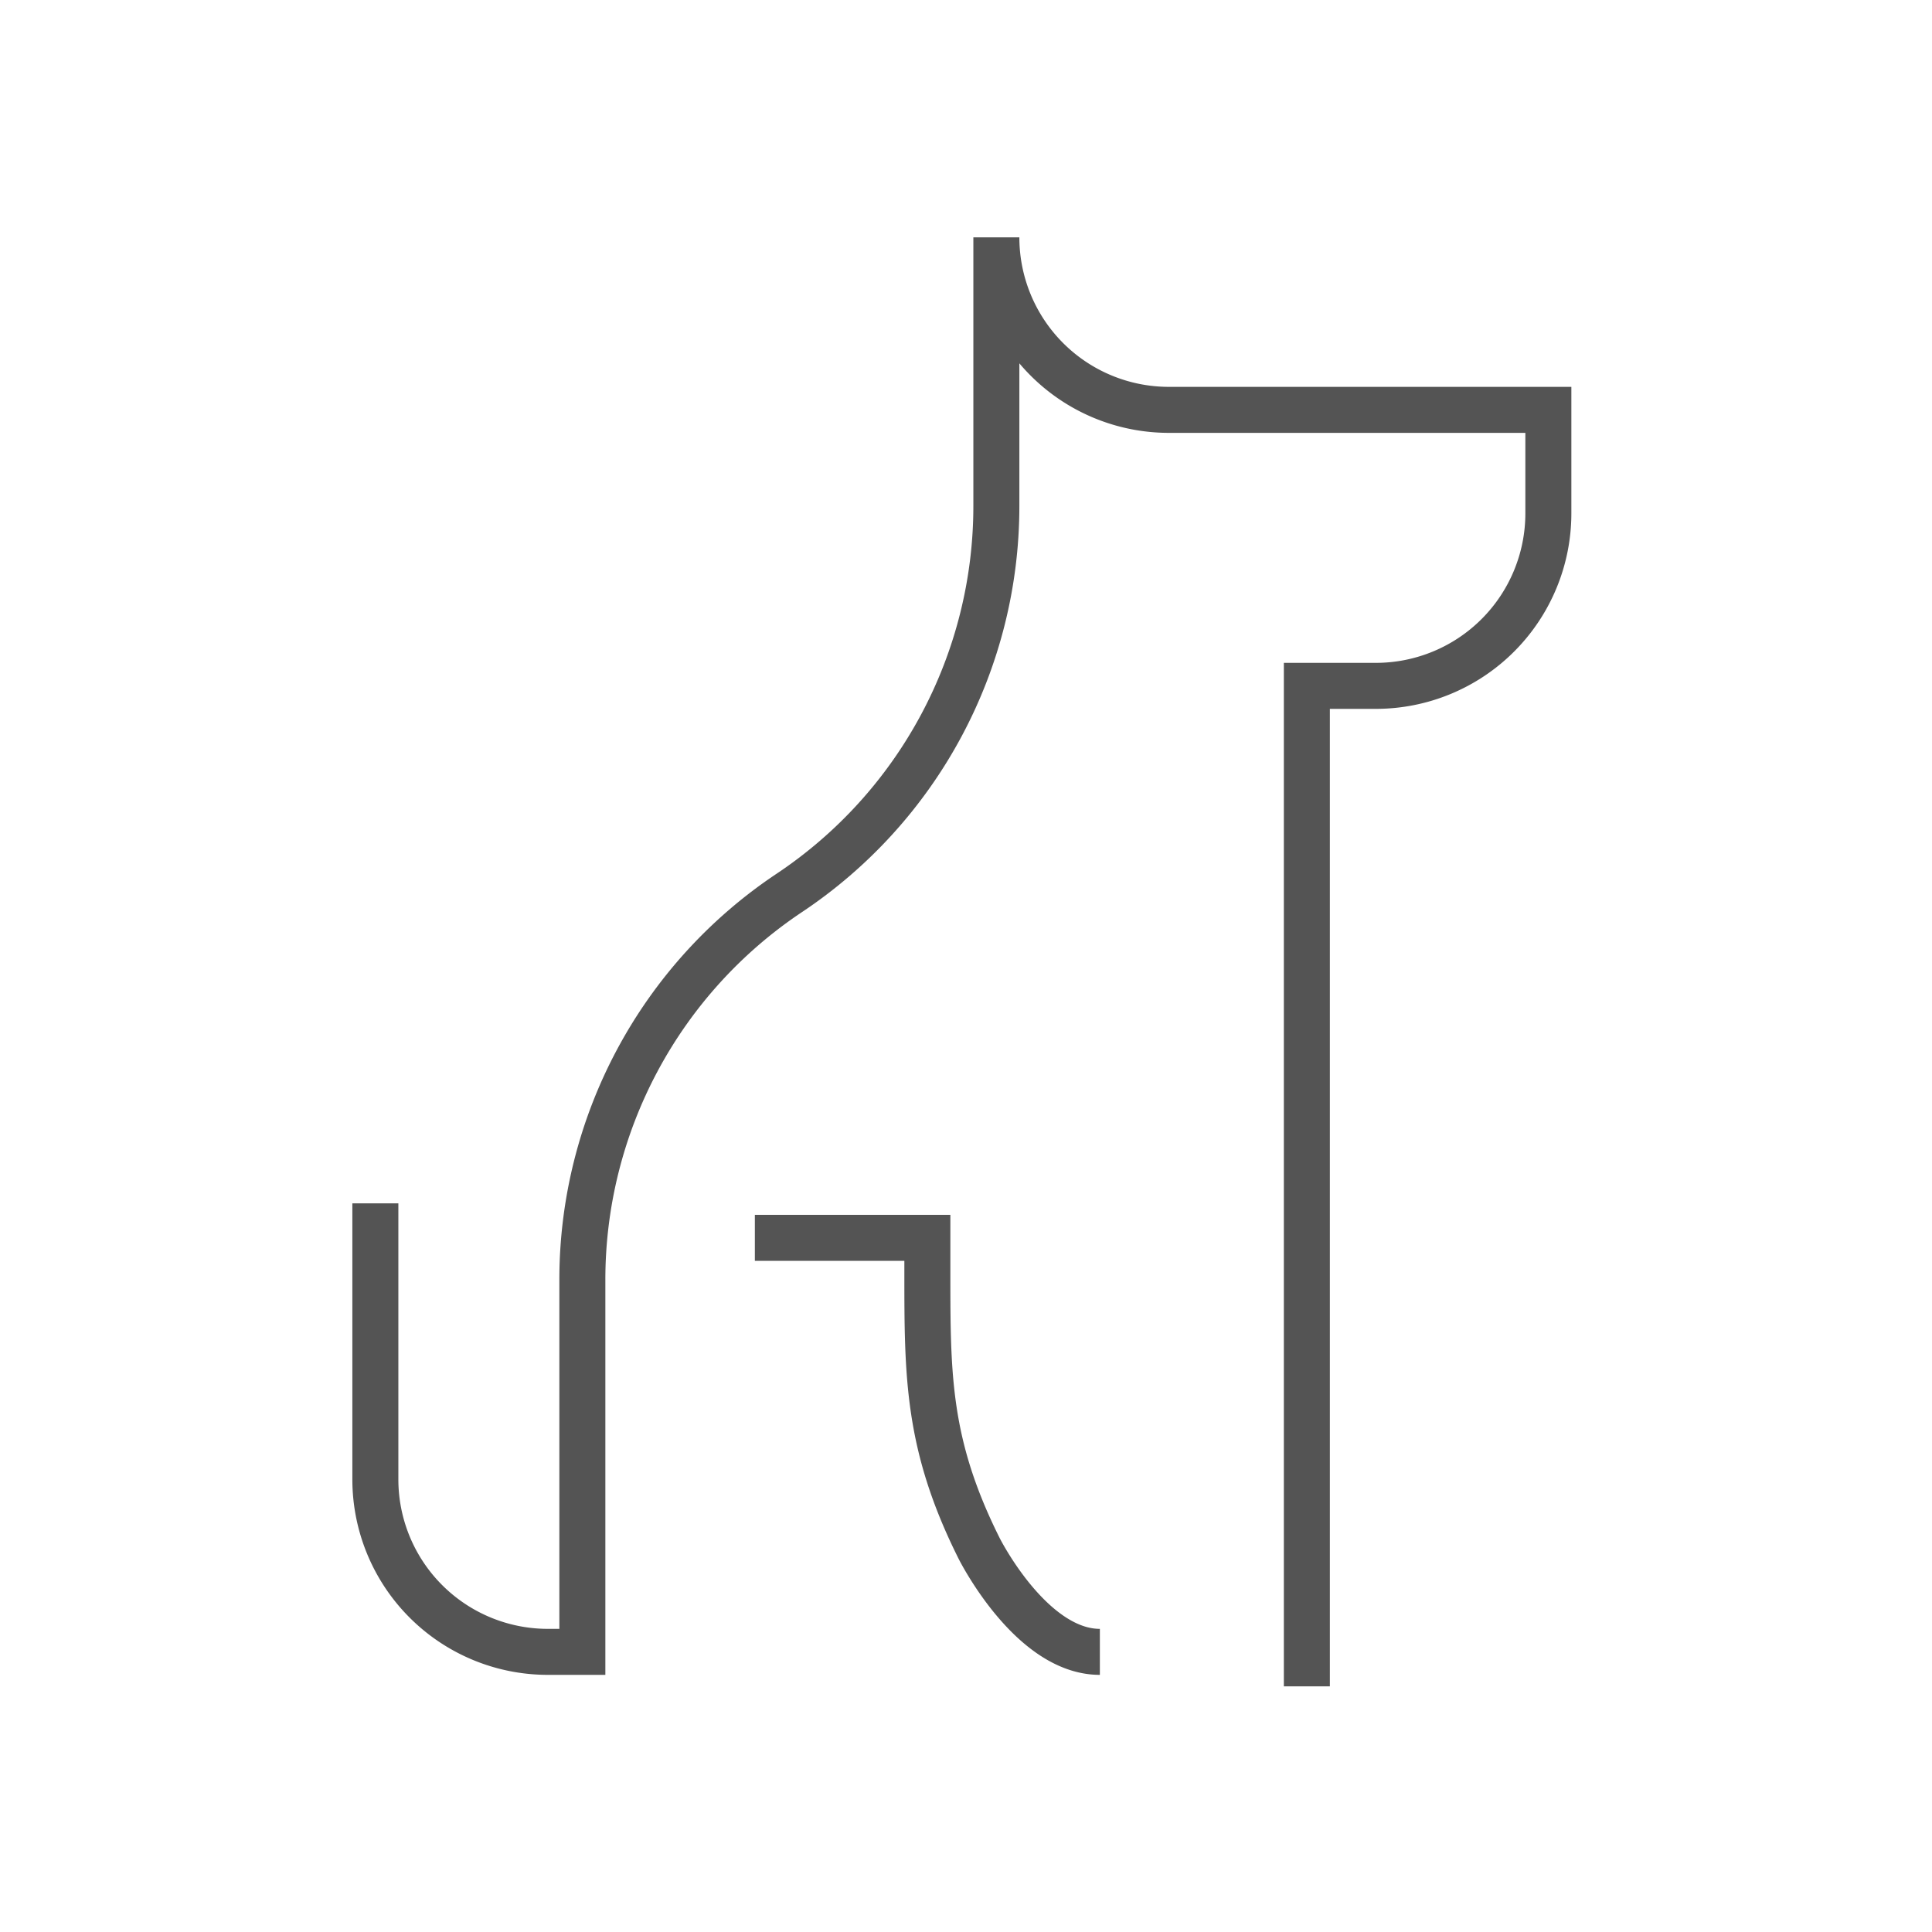 <svg width="175" height="175" fill="none" xmlns="http://www.w3.org/2000/svg"><path d="M118.375 152.75V62.125h6.25A15.627 15.627 0 00140.25 46.5v-9.375h-34.375A15.625 15.625 0 0190.25 21.5v24.337A42.106 42.106 0 0171.5 80.875a42.106 42.106 0 00-18.75 35.038v33.712h-3.125A15.625 15.625 0 0134 134v-25m34.375 3.125H84v3.125c0 9.375 0 15.625 4.688 25 0 0 4.687 9.375 10.937 9.375" stroke="#545454" stroke-width="4.167"/></svg>